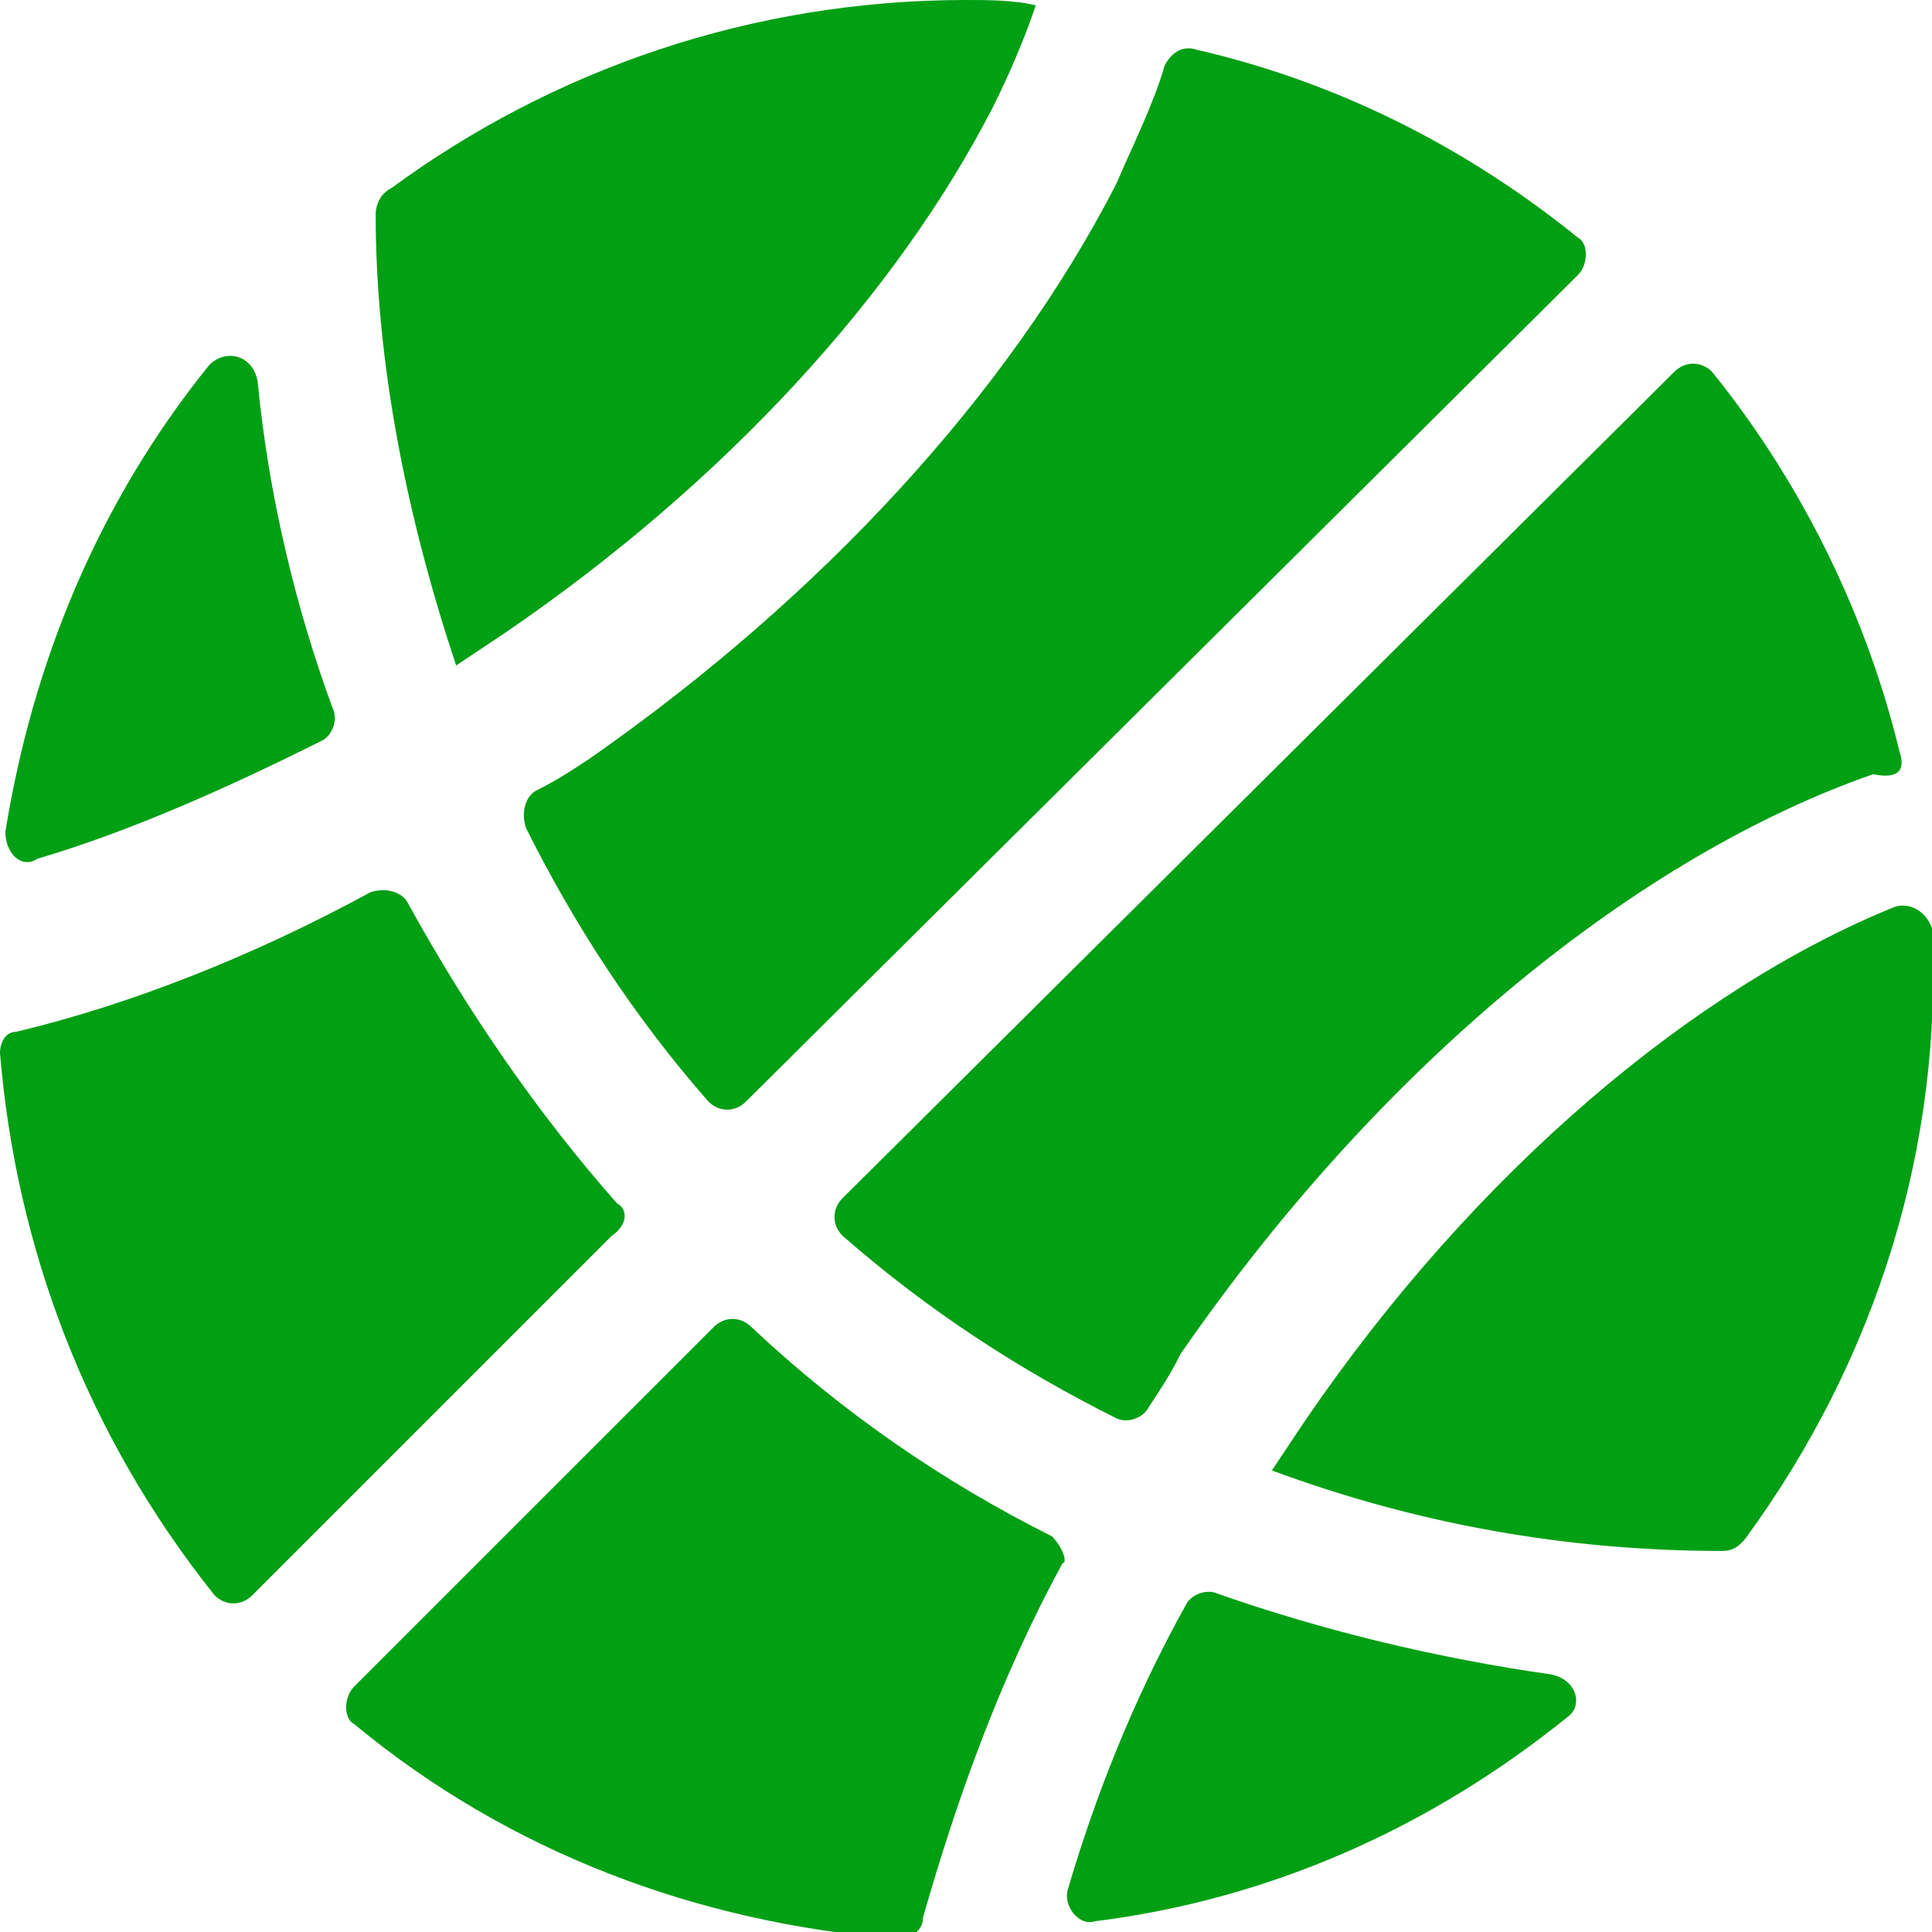 <svg width="40" height="40" viewBox="0 0 40 40" fill="none" xmlns="http://www.w3.org/2000/svg">
<g clip-path="url(#clip0)">
<path d="M12.778 24.918C11.111 23.03 9.667 20.918 8.444 18.696C8.333 18.474 8 18.363 7.667 18.474C5.222 19.807 2.667 20.807 0.333 21.363C0.111 21.363 0 21.585 0 21.807C0.333 25.807 1.778 29.696 4.444 33.03C4.667 33.252 5 33.252 5.222 33.03L12.667 25.585C13 25.363 13 25.03 12.778 24.918ZM14.667 22.807C14.889 23.03 15.222 23.03 15.444 22.807L32.667 5.696C32.889 5.474 32.889 5.03 32.667 4.918C30.333 3.03 27.667 1.696 24.778 1.03C24.444 0.918 24.222 1.141 24.111 1.363C23.889 2.141 23.444 3.03 23.111 3.807C20.889 8.141 17 12.363 12.222 15.696C11.889 15.918 11.556 16.141 11.111 16.363C10.889 16.474 10.778 16.807 10.889 17.141C11.889 19.141 13.111 21.03 14.667 22.807ZM21.778 31.807C19.556 30.696 17.444 29.252 15.556 27.474C15.333 27.252 15 27.252 14.778 27.474L7.333 34.918C7.111 35.141 7.111 35.585 7.333 35.696C10.556 38.363 14.444 39.807 18.556 40.141C18.778 40.141 19.111 40.03 19.111 39.696C19.778 37.363 20.667 34.807 22 32.363C22.111 32.363 22 32.03 21.778 31.807ZM39.333 15.585C38.667 12.807 37.333 10.03 35.444 7.696C35.222 7.474 34.889 7.474 34.667 7.696L17.444 24.807C17.222 25.03 17.222 25.363 17.444 25.585C19.222 27.141 21.111 28.363 23.111 29.363C23.333 29.474 23.667 29.363 23.778 29.141C24 28.807 24.222 28.474 24.444 28.03C28.667 21.918 34 17.696 38.778 16.03C39.333 16.141 39.444 15.918 39.333 15.585Z" fill="#009F14"/>
<path d="M8.111 3.889C7.889 4 7.778 4.222 7.778 4.444C7.778 7.556 8.444 10.778 9.444 13.778C9.778 13.556 10.111 13.333 10.444 13.111C15 10 18.555 6.111 20.555 2.222C20.889 1.556 21.222 0.778 21.444 0.111C21 0 20.444 0 20 0C15.556 0 11.444 1.444 8.111 3.889ZM5.333 7.889C5.222 7.333 4.667 7.222 4.333 7.556C2 10.444 0.667 13.778 0.111 17.222C0.111 17.667 0.444 18 0.778 17.778C2.667 17.222 4.667 16.333 6.667 15.333C6.889 15.222 7 14.889 6.889 14.667C6.111 12.556 5.556 10.222 5.333 7.889ZM39.222 18.778C35.111 20.444 30.555 24.222 27 29.444C26.778 29.778 26.555 30.111 26.333 30.444C29.333 31.556 32.444 32.111 35.667 32.111C35.889 32.111 36 32 36.111 31.889C38.889 28.111 40.222 23.667 40 19.222C39.889 18.889 39.556 18.667 39.222 18.778ZM32.111 34.667C29.778 34.333 27.444 33.778 25.222 33C25 32.889 24.667 33 24.555 33.222C23.444 35.222 22.667 37.222 22.111 39.111C22 39.444 22.333 39.889 22.667 39.778C26.222 39.333 29.555 37.889 32.444 35.556C32.778 35.333 32.667 34.778 32.111 34.667Z" fill="#009F14"/>
</g>
<defs>
<clipPath id="clip0">
<rect width="40" height="40" fill="white"/>
</clipPath>
</defs>
</svg>
